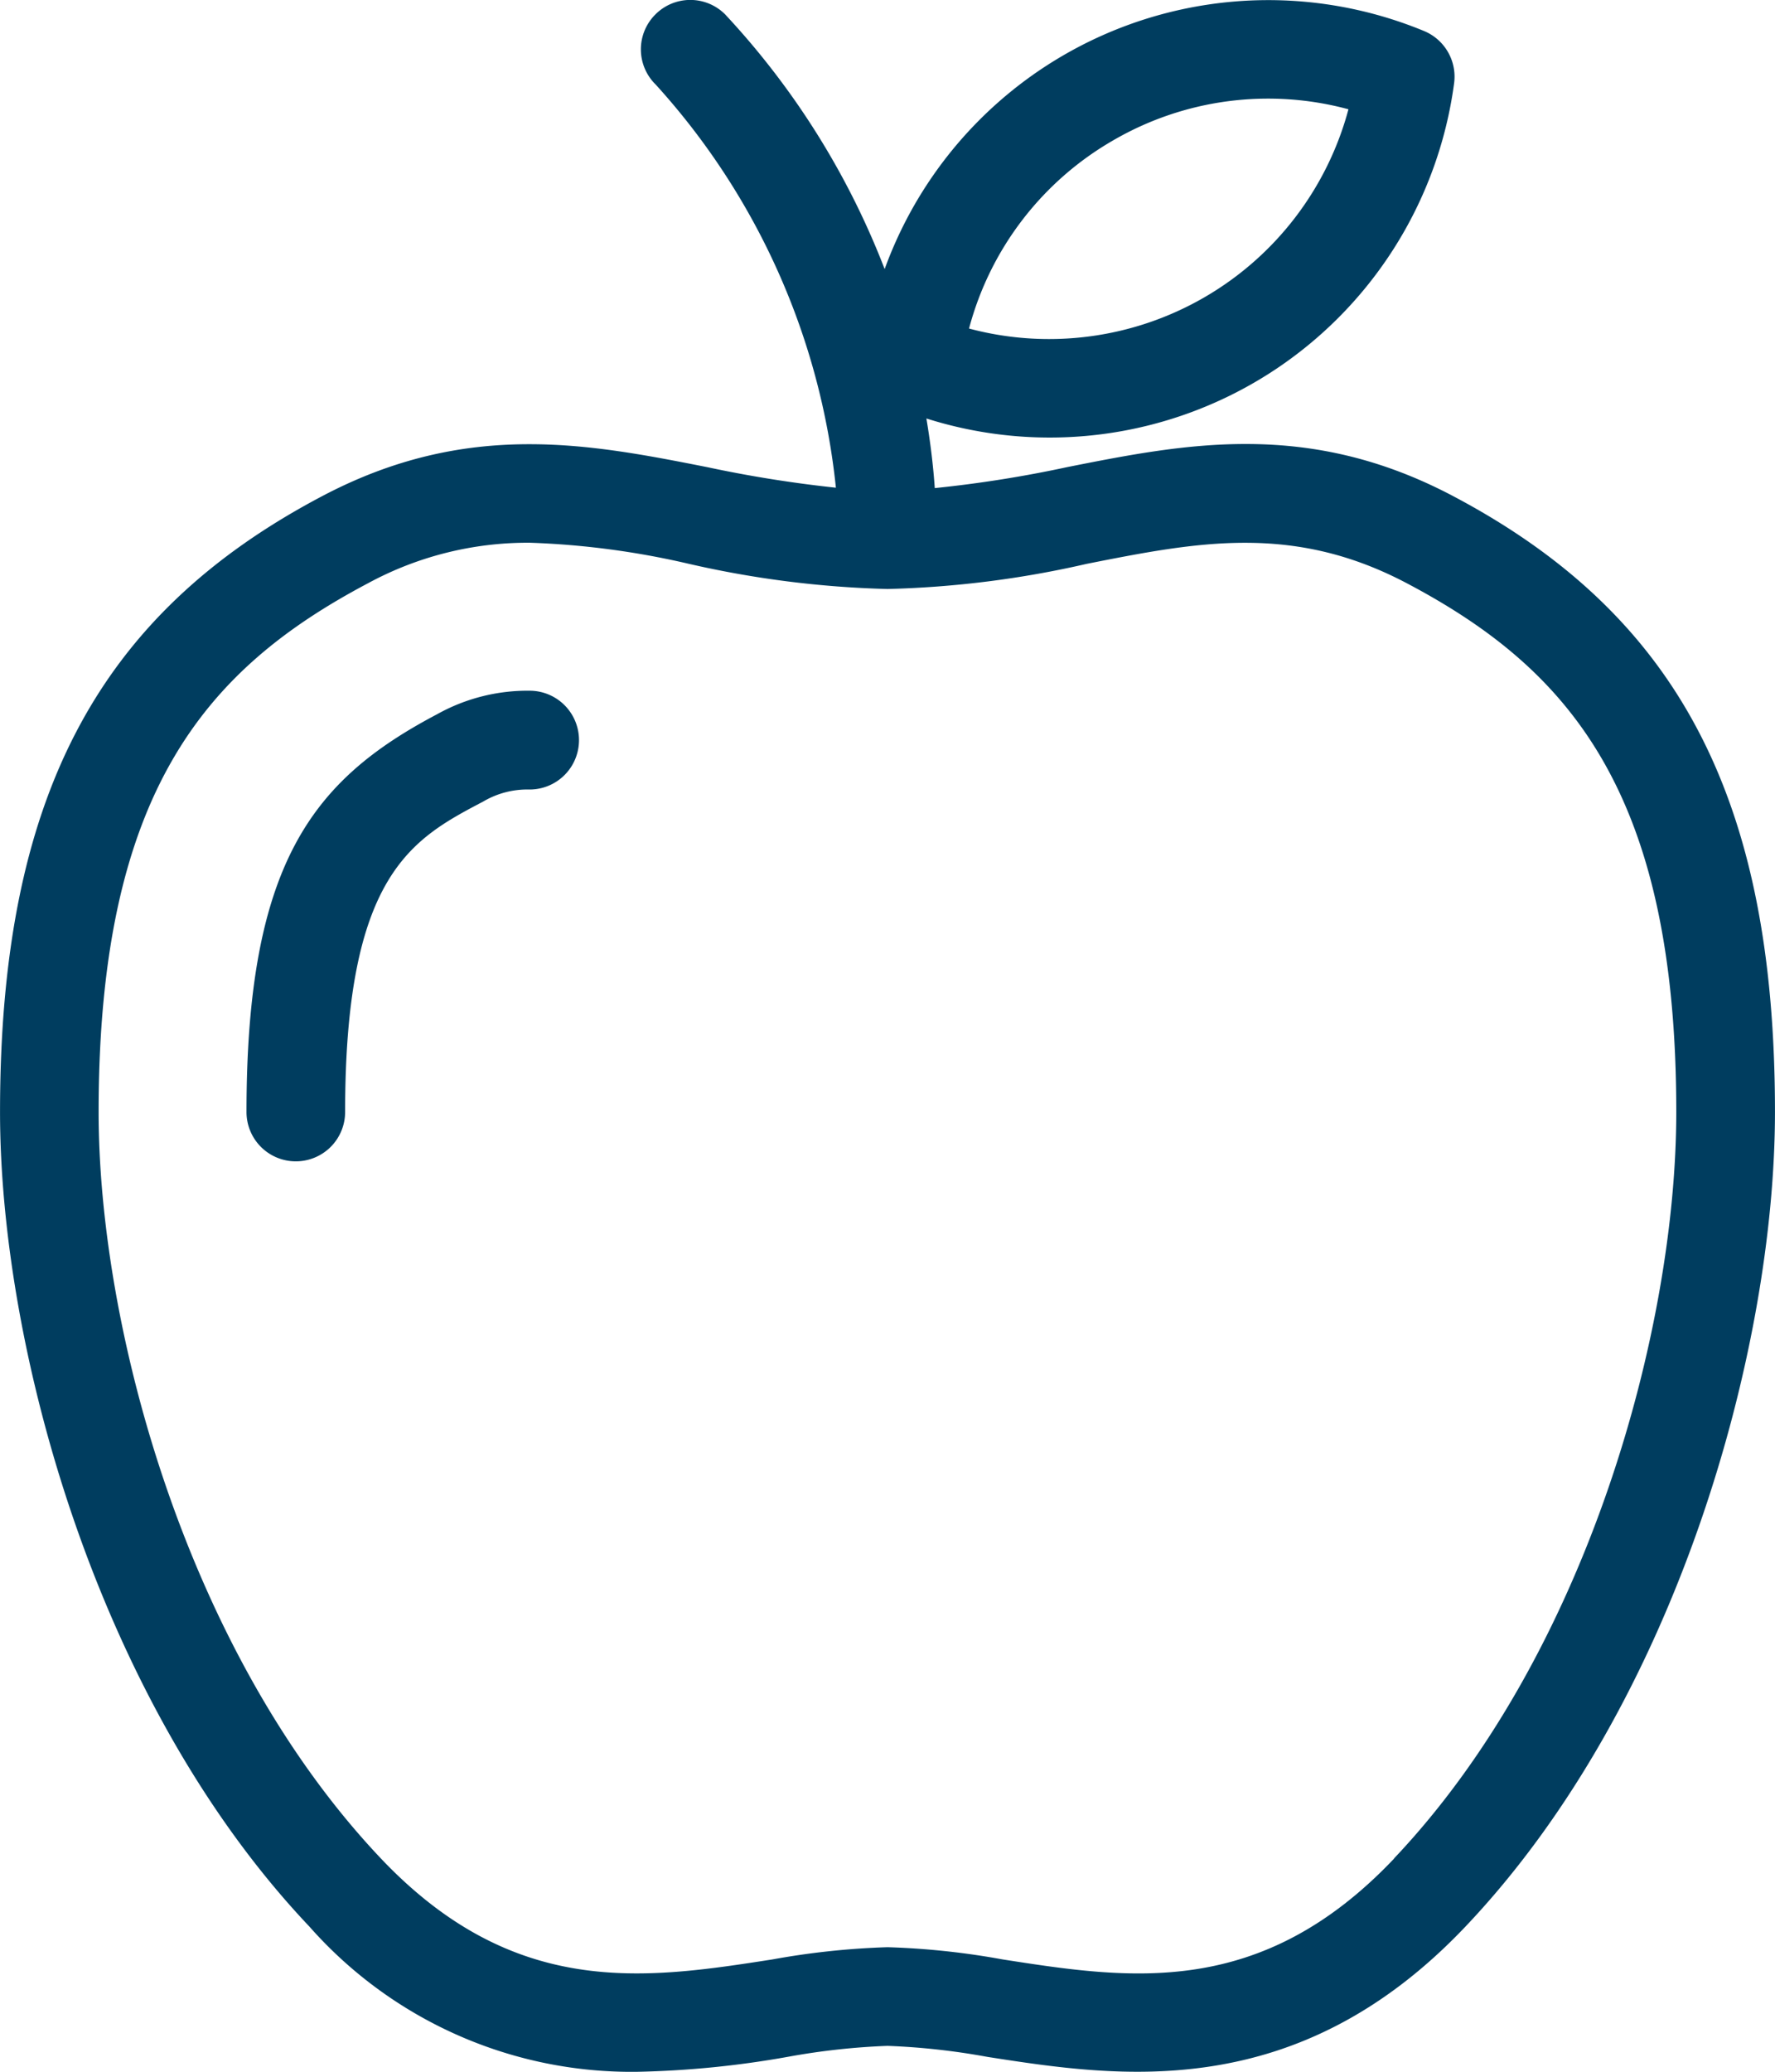<svg xmlns="http://www.w3.org/2000/svg" xmlns:xlink="http://www.w3.org/1999/xlink" width="53.365" height="62.262" viewBox="0 0 53.365 62.262">
  <defs>
    <clipPath id="clip-path">
      <path id="Tracé_83637" data-name="Tracé 83637" d="M0,22.829H53.365V-39.433H0Z" transform="translate(0 39.433)" fill="#003d5f"/>
    </clipPath>
  </defs>
  <g id="Groupe_10727" data-name="Groupe 10727" transform="translate(0 39.433)">
    <g id="Groupe_10726" data-name="Groupe 10726" transform="translate(0 -39.433)" clip-path="url(#clip-path)">
      <g id="Groupe_10724" data-name="Groupe 10724" transform="translate(0.001 0)">
        <path id="Tracé_83635" data-name="Tracé 83635" d="M16.016,5.465c-4.358-2.3-8.03-1.574-11.585-.87h0a36.632,36.632,0,0,1-3.992.633C.389,4.508.3,3.812.187,3.136h0A12.273,12.273,0,0,0,10.467,1.8a12.279,12.279,0,0,0,5.585-8.736,1.485,1.485,0,0,0-.906-1.573A12.271,12.271,0,0,0-1.068-1.354a23.714,23.714,0,0,0-4.8-7.658A1.481,1.481,0,0,0-7.967-9a1.48,1.48,0,0,0,.014,2.1A21.247,21.247,0,0,1-2.534,5.216,37.488,37.488,0,0,1-6.394,4.6c-3.551-.7-7.225-1.431-11.585.87-6.789,3.576-9.685,9.115-9.685,18.51,0,7.063,2.91,17.733,9.3,24.475A12.912,12.912,0,0,0-8.493,52.82a28.873,28.873,0,0,0,4.5-.447,20.961,20.961,0,0,1,3.011-.332,20.918,20.918,0,0,1,3.008.332c3.92.608,9.287,1.442,14.373-3.922,6.392-6.74,9.3-17.412,9.3-24.475C25.7,14.583,22.8,9.045,16.016,5.465ZM5.806-5.224a9.271,9.271,0,0,1,7.07-.932A9.318,9.318,0,0,1,8.536-.5,9.322,9.322,0,0,1,1.469.433,9.262,9.262,0,0,1,5.806-5.224Zm8.443,51.636c-4.017,4.236-7.958,3.624-11.766,3.032a22.981,22.981,0,0,0-3.464-.368,23.186,23.186,0,0,0-3.464.368c-3.812.592-7.748,1.2-11.766-3.032C-22.043,40.26-24.7,30.468-24.7,23.977c0-9.639,3.242-13.323,8.1-15.89a10.075,10.075,0,0,1,4.868-1.217A24.666,24.666,0,0,1-6.971,7.5,30.013,30.013,0,0,0-.982,8.26a29.991,29.991,0,0,0,5.987-.755c3.325-.658,6.2-1.225,9.627.583,4.862,2.566,8.1,6.253,8.1,15.889,0,6.491-2.656,16.282-8.487,22.433Z" transform="translate(27.664 9.44)" fill="#003d5f"/>
      </g>
      <g id="Groupe_10725" data-name="Groupe 10725" transform="translate(7.411 20.757)">
        <path id="Tracé_83636" data-name="Tracé 83636" d="M3.12,0A5.573,5.573,0,0,0,.342.706C-3.375,2.665-5.39,5.152-5.39,12.66a1.482,1.482,0,0,0,1.483,1.483A1.482,1.482,0,0,0-2.425,12.66c0-7.145,2.016-8.207,4.149-9.328a2.615,2.615,0,0,1,1.4-.363A1.483,1.483,0,1,0,3.12,0Z" transform="translate(5.39 0)" fill="#003d5f"/>
      </g>
    </g>
  </g>
</svg>
